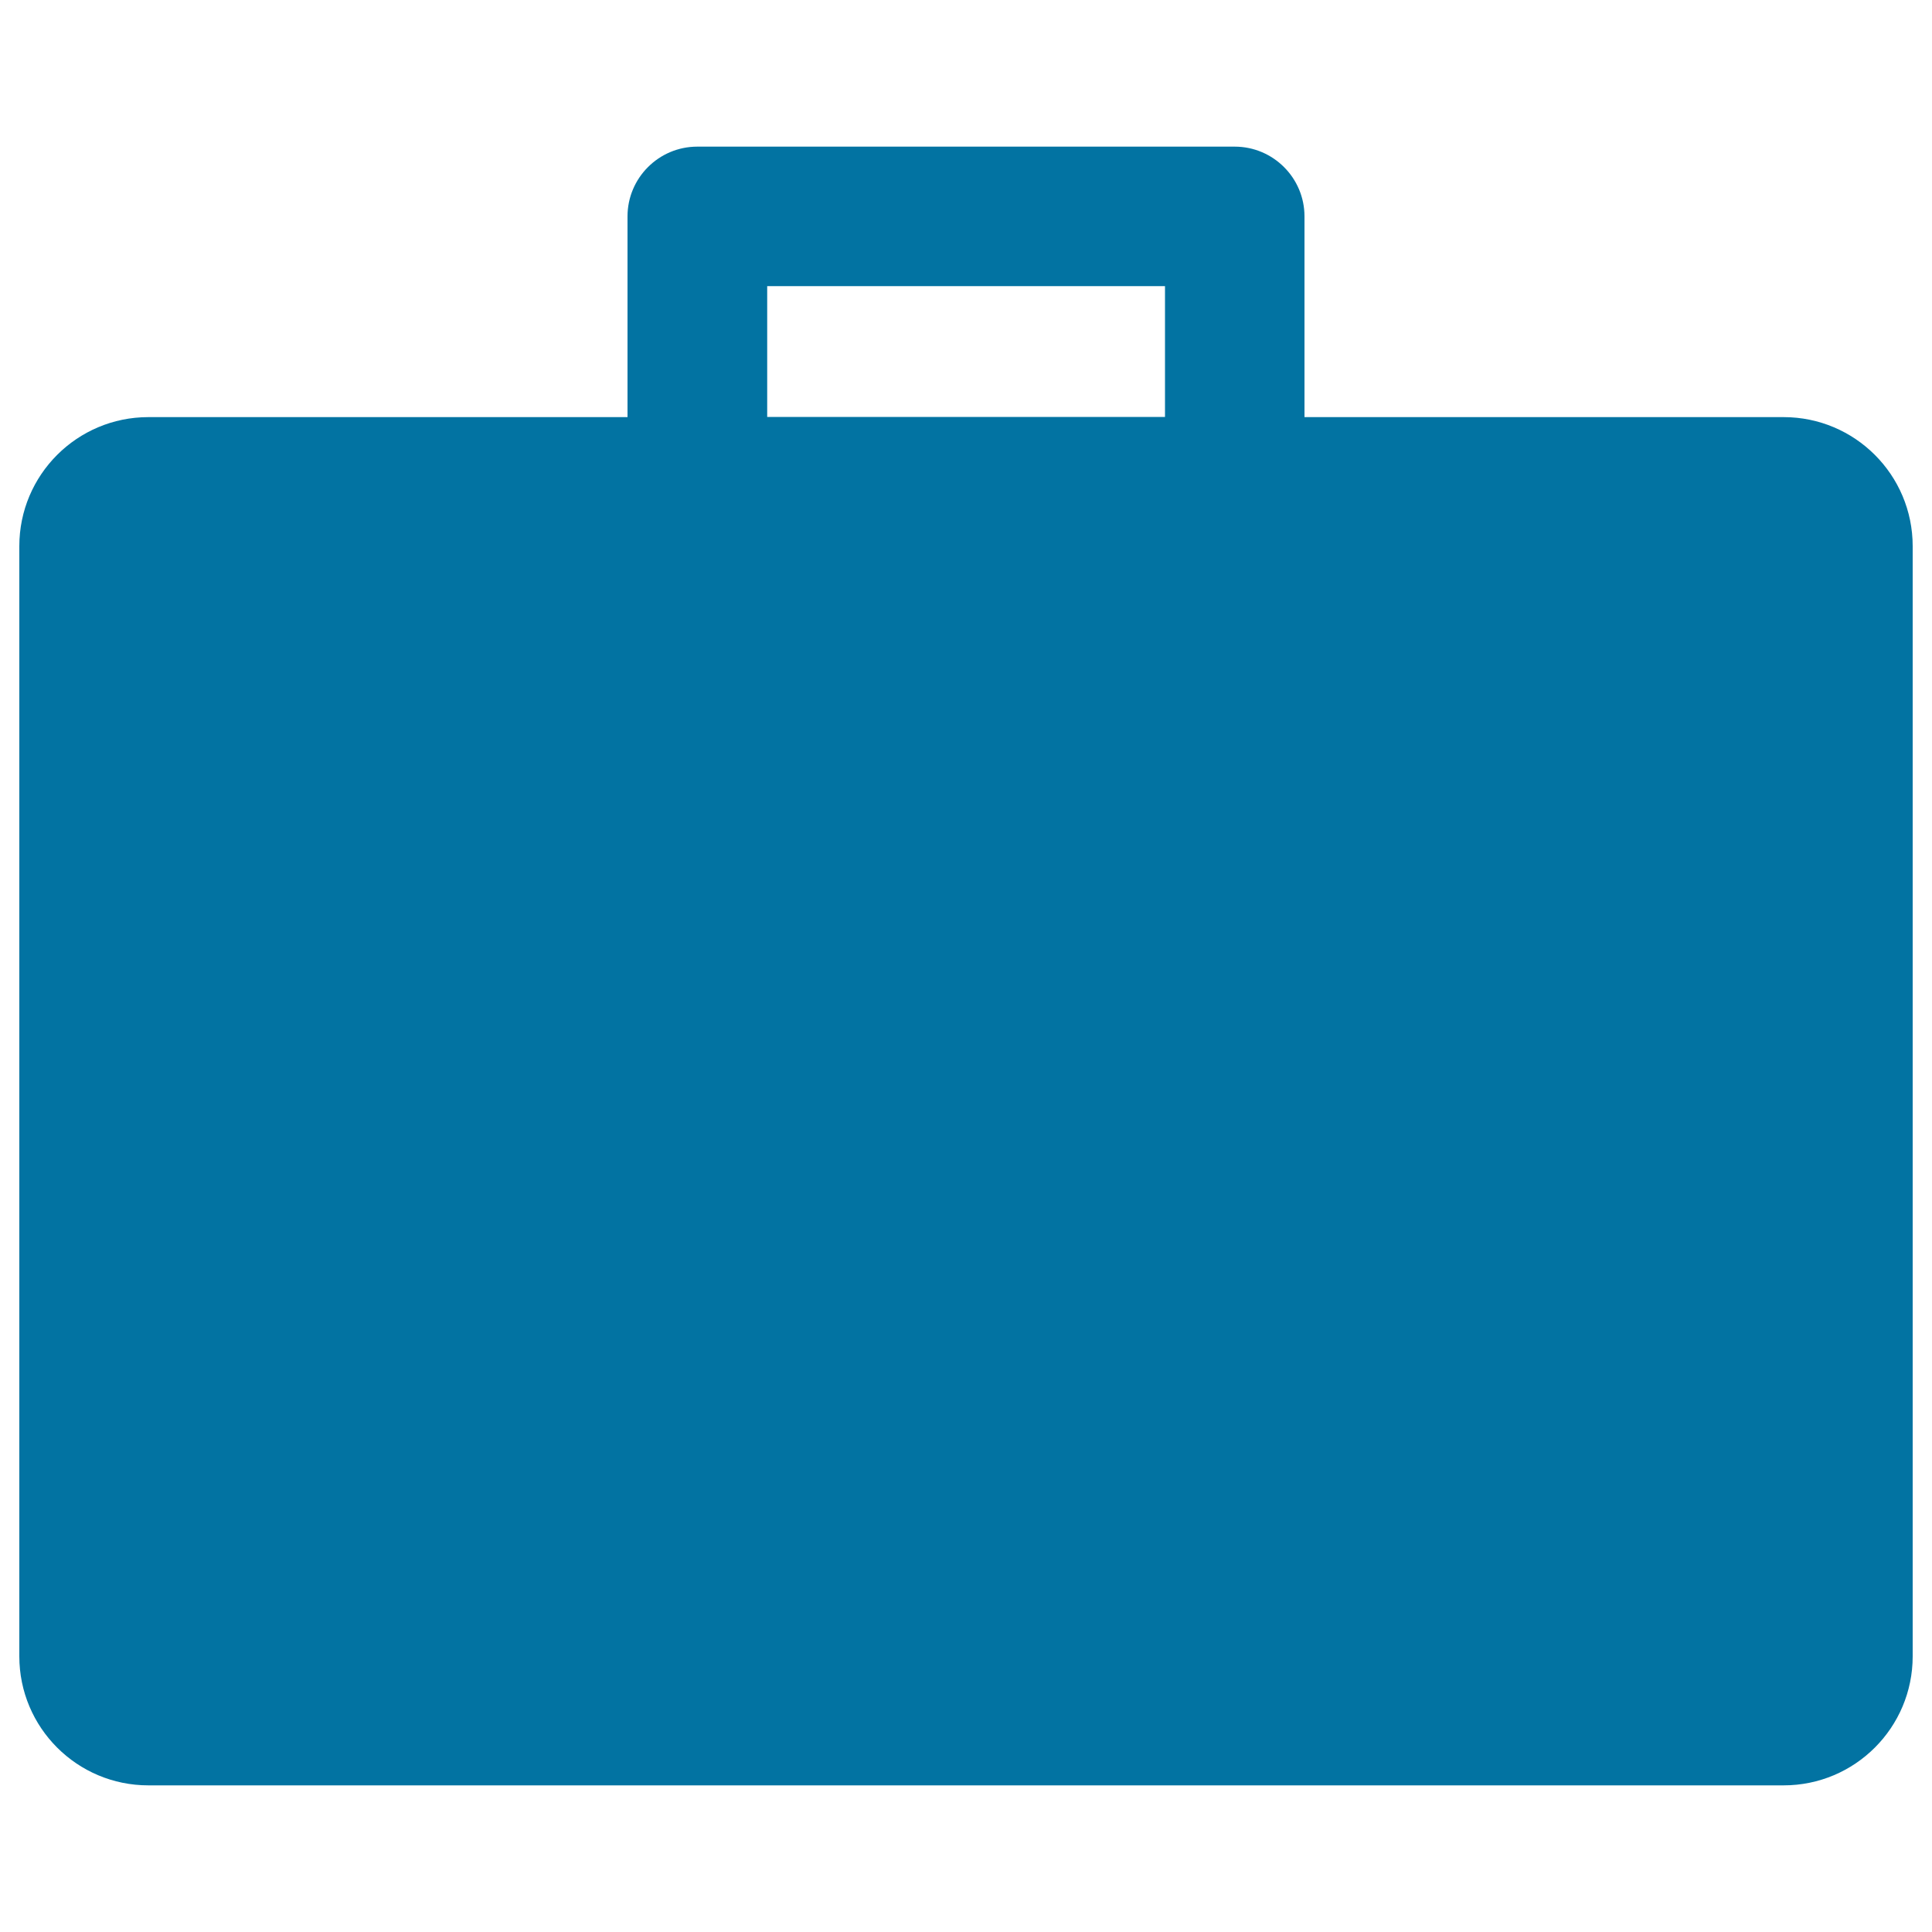 <svg xmlns="http://www.w3.org/2000/svg" viewBox="0 0 1000 1000" style="fill:#0273a2">
<title>Business Briefcase SVG icon</title>
<g><path d="M923.2,215.9h-248V112c0-19.9-16.2-36.1-36.1-36.1H360.9c-19.9,0-36.1,16.2-36.1,36.1v103.9h-248c-36.9,0-66.8,29.9-66.8,66.8v574.6c0,36.9,29.9,66.8,66.8,66.8h846.4c36.9,0,66.8-29.9,66.8-66.8V282.7C990,245.8,960.1,215.9,923.2,215.9z M397.1,148.1h205.9v67.7H397.1V148.1L397.1,148.1z"/></g>
</svg>